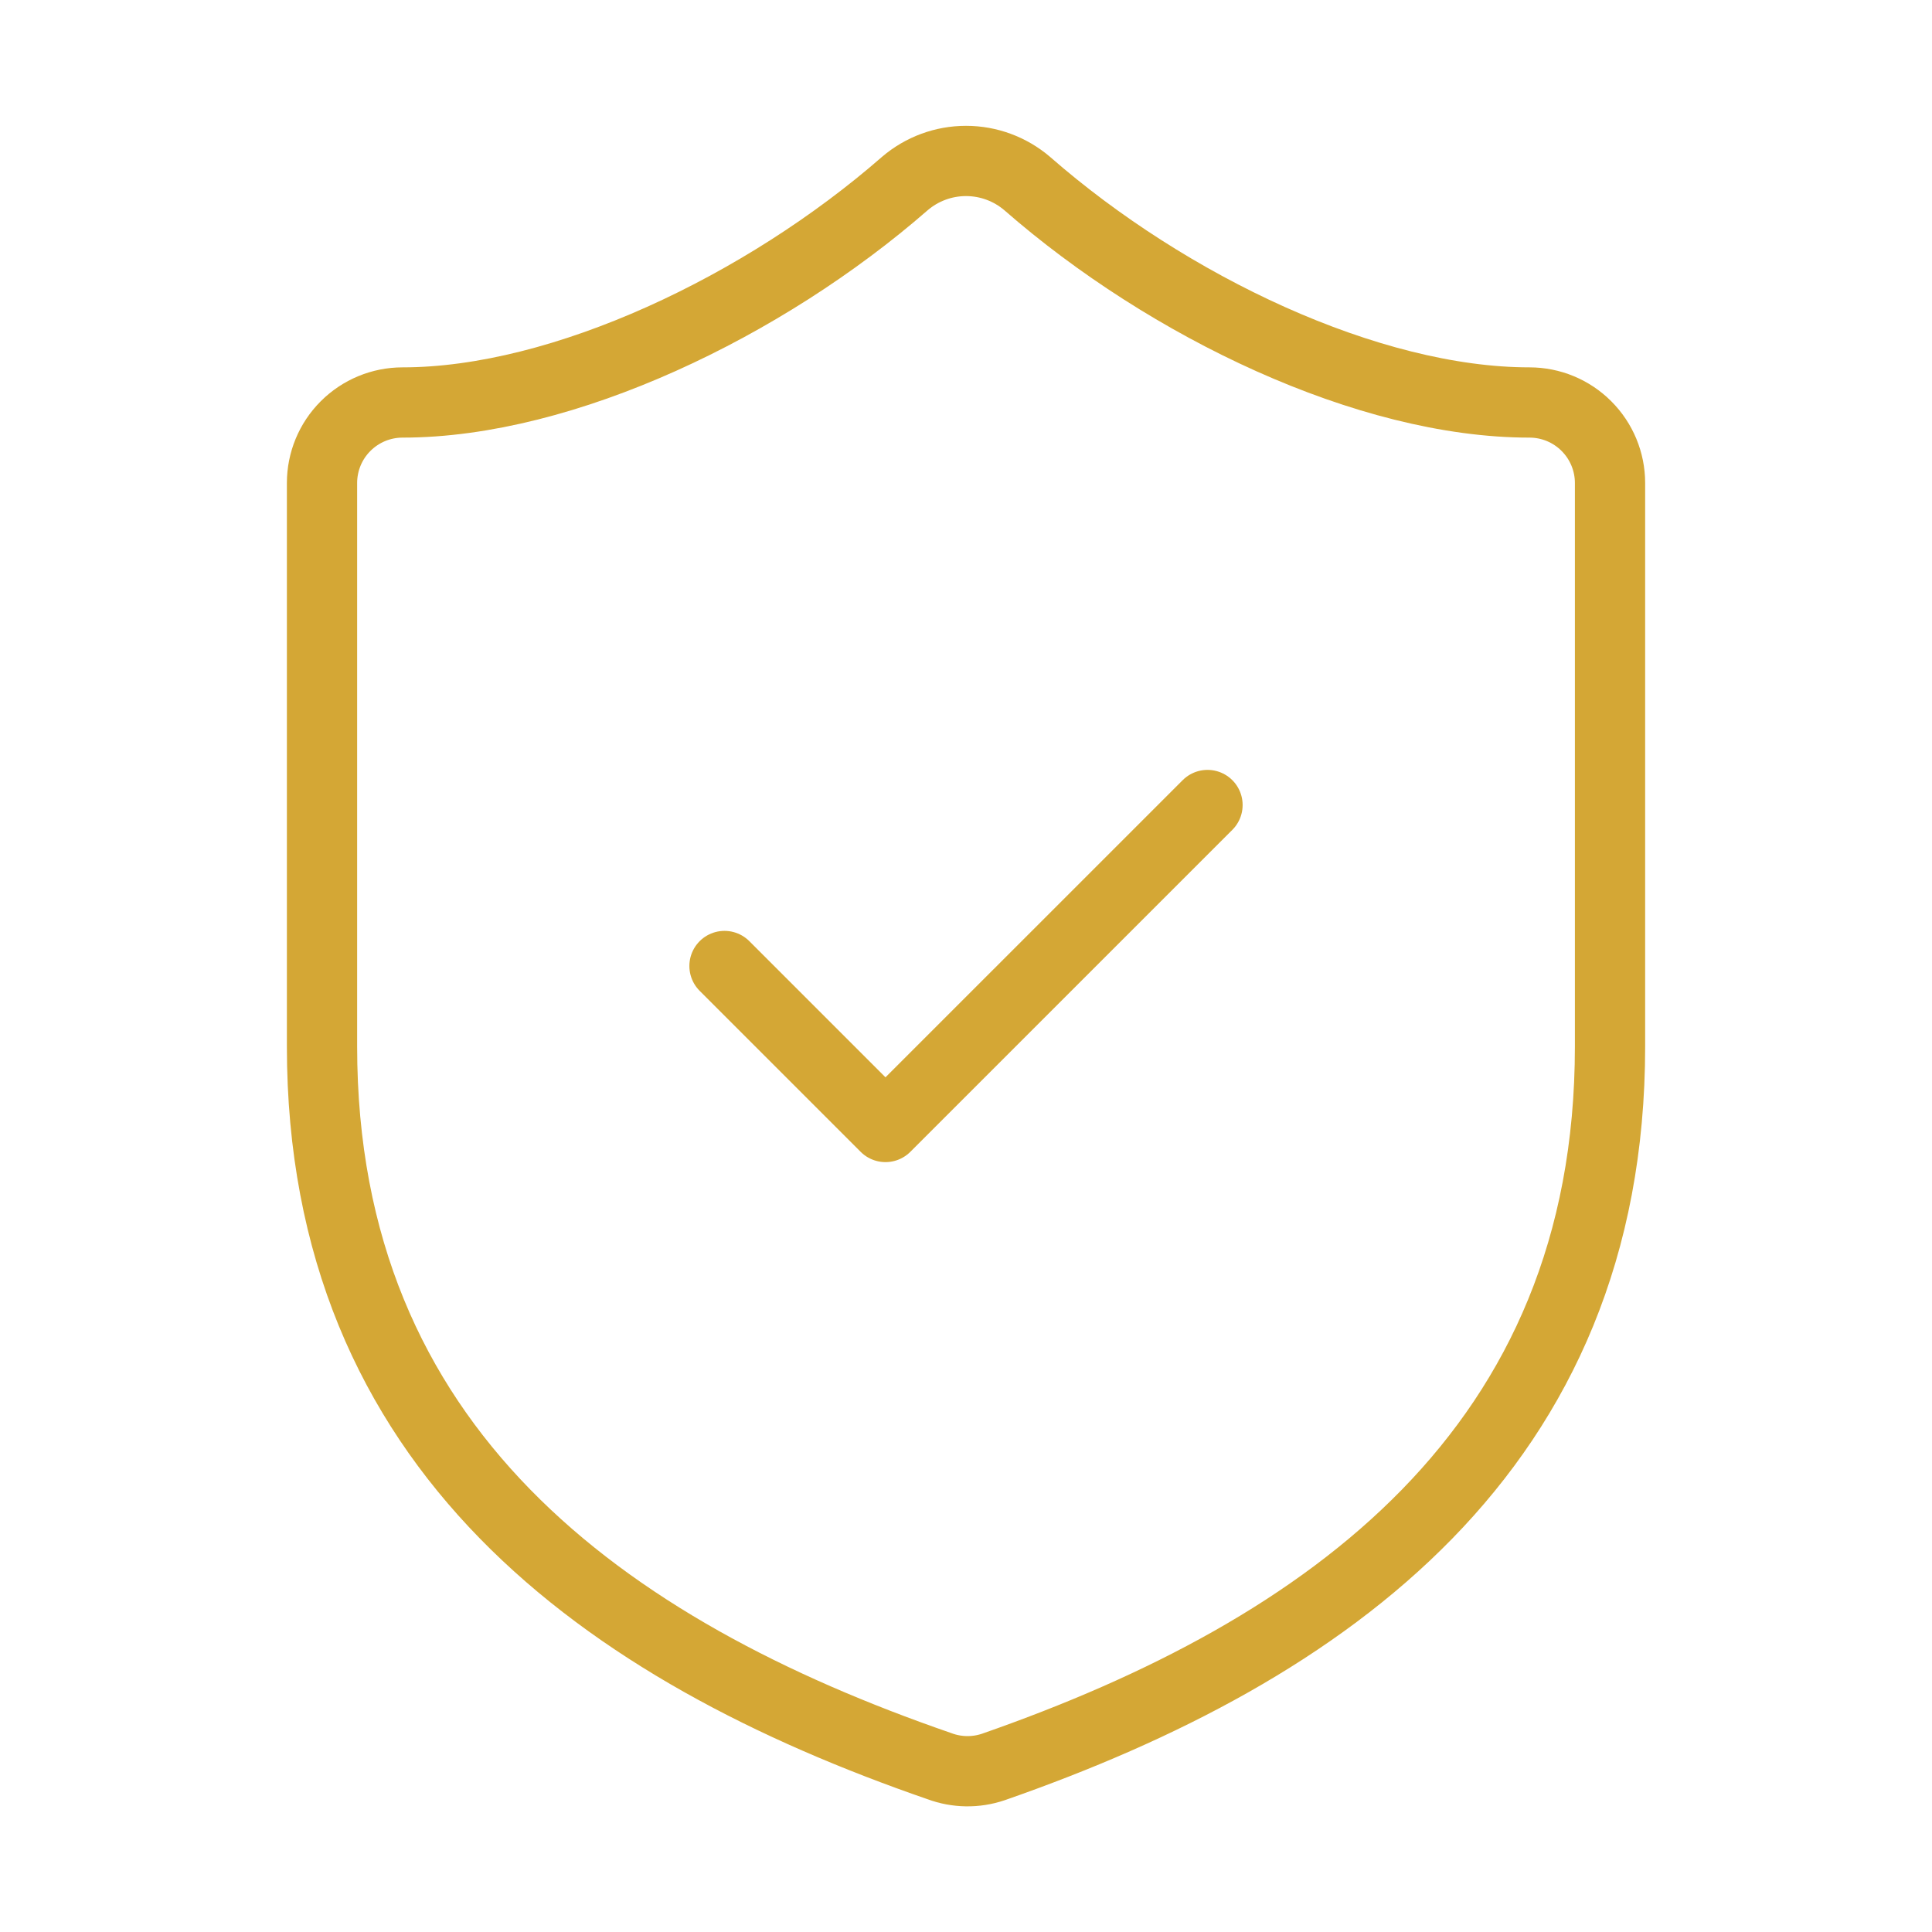 <svg width="55" height="55" viewBox="0 0 55 55" fill="none" xmlns="http://www.w3.org/2000/svg">
<path d="M45.834 29.792C45.834 41.25 37.813 46.979 28.279 50.302C27.78 50.471 27.238 50.463 26.744 50.279C17.188 46.979 9.167 41.25 9.167 29.792V13.75C9.167 13.142 9.408 12.559 9.838 12.13C10.268 11.7 10.851 11.458 11.459 11.458C16.042 11.458 21.771 8.708 25.759 5.225C26.244 4.81 26.862 4.582 27.5 4.582C28.139 4.582 28.756 4.81 29.242 5.225C33.252 8.731 38.959 11.458 43.542 11.458C44.15 11.458 44.733 11.7 45.162 12.13C45.592 12.559 45.834 13.142 45.834 13.75V29.792Z" stroke="#D4A735" stroke-width="2" stroke-linecap="round" stroke-linejoin="round"/>
<path d="M20.625 27.5L25.208 32.083L34.375 22.917" stroke="#D4A735" stroke-width="2" stroke-linecap="round" stroke-linejoin="round"/>
</svg>
